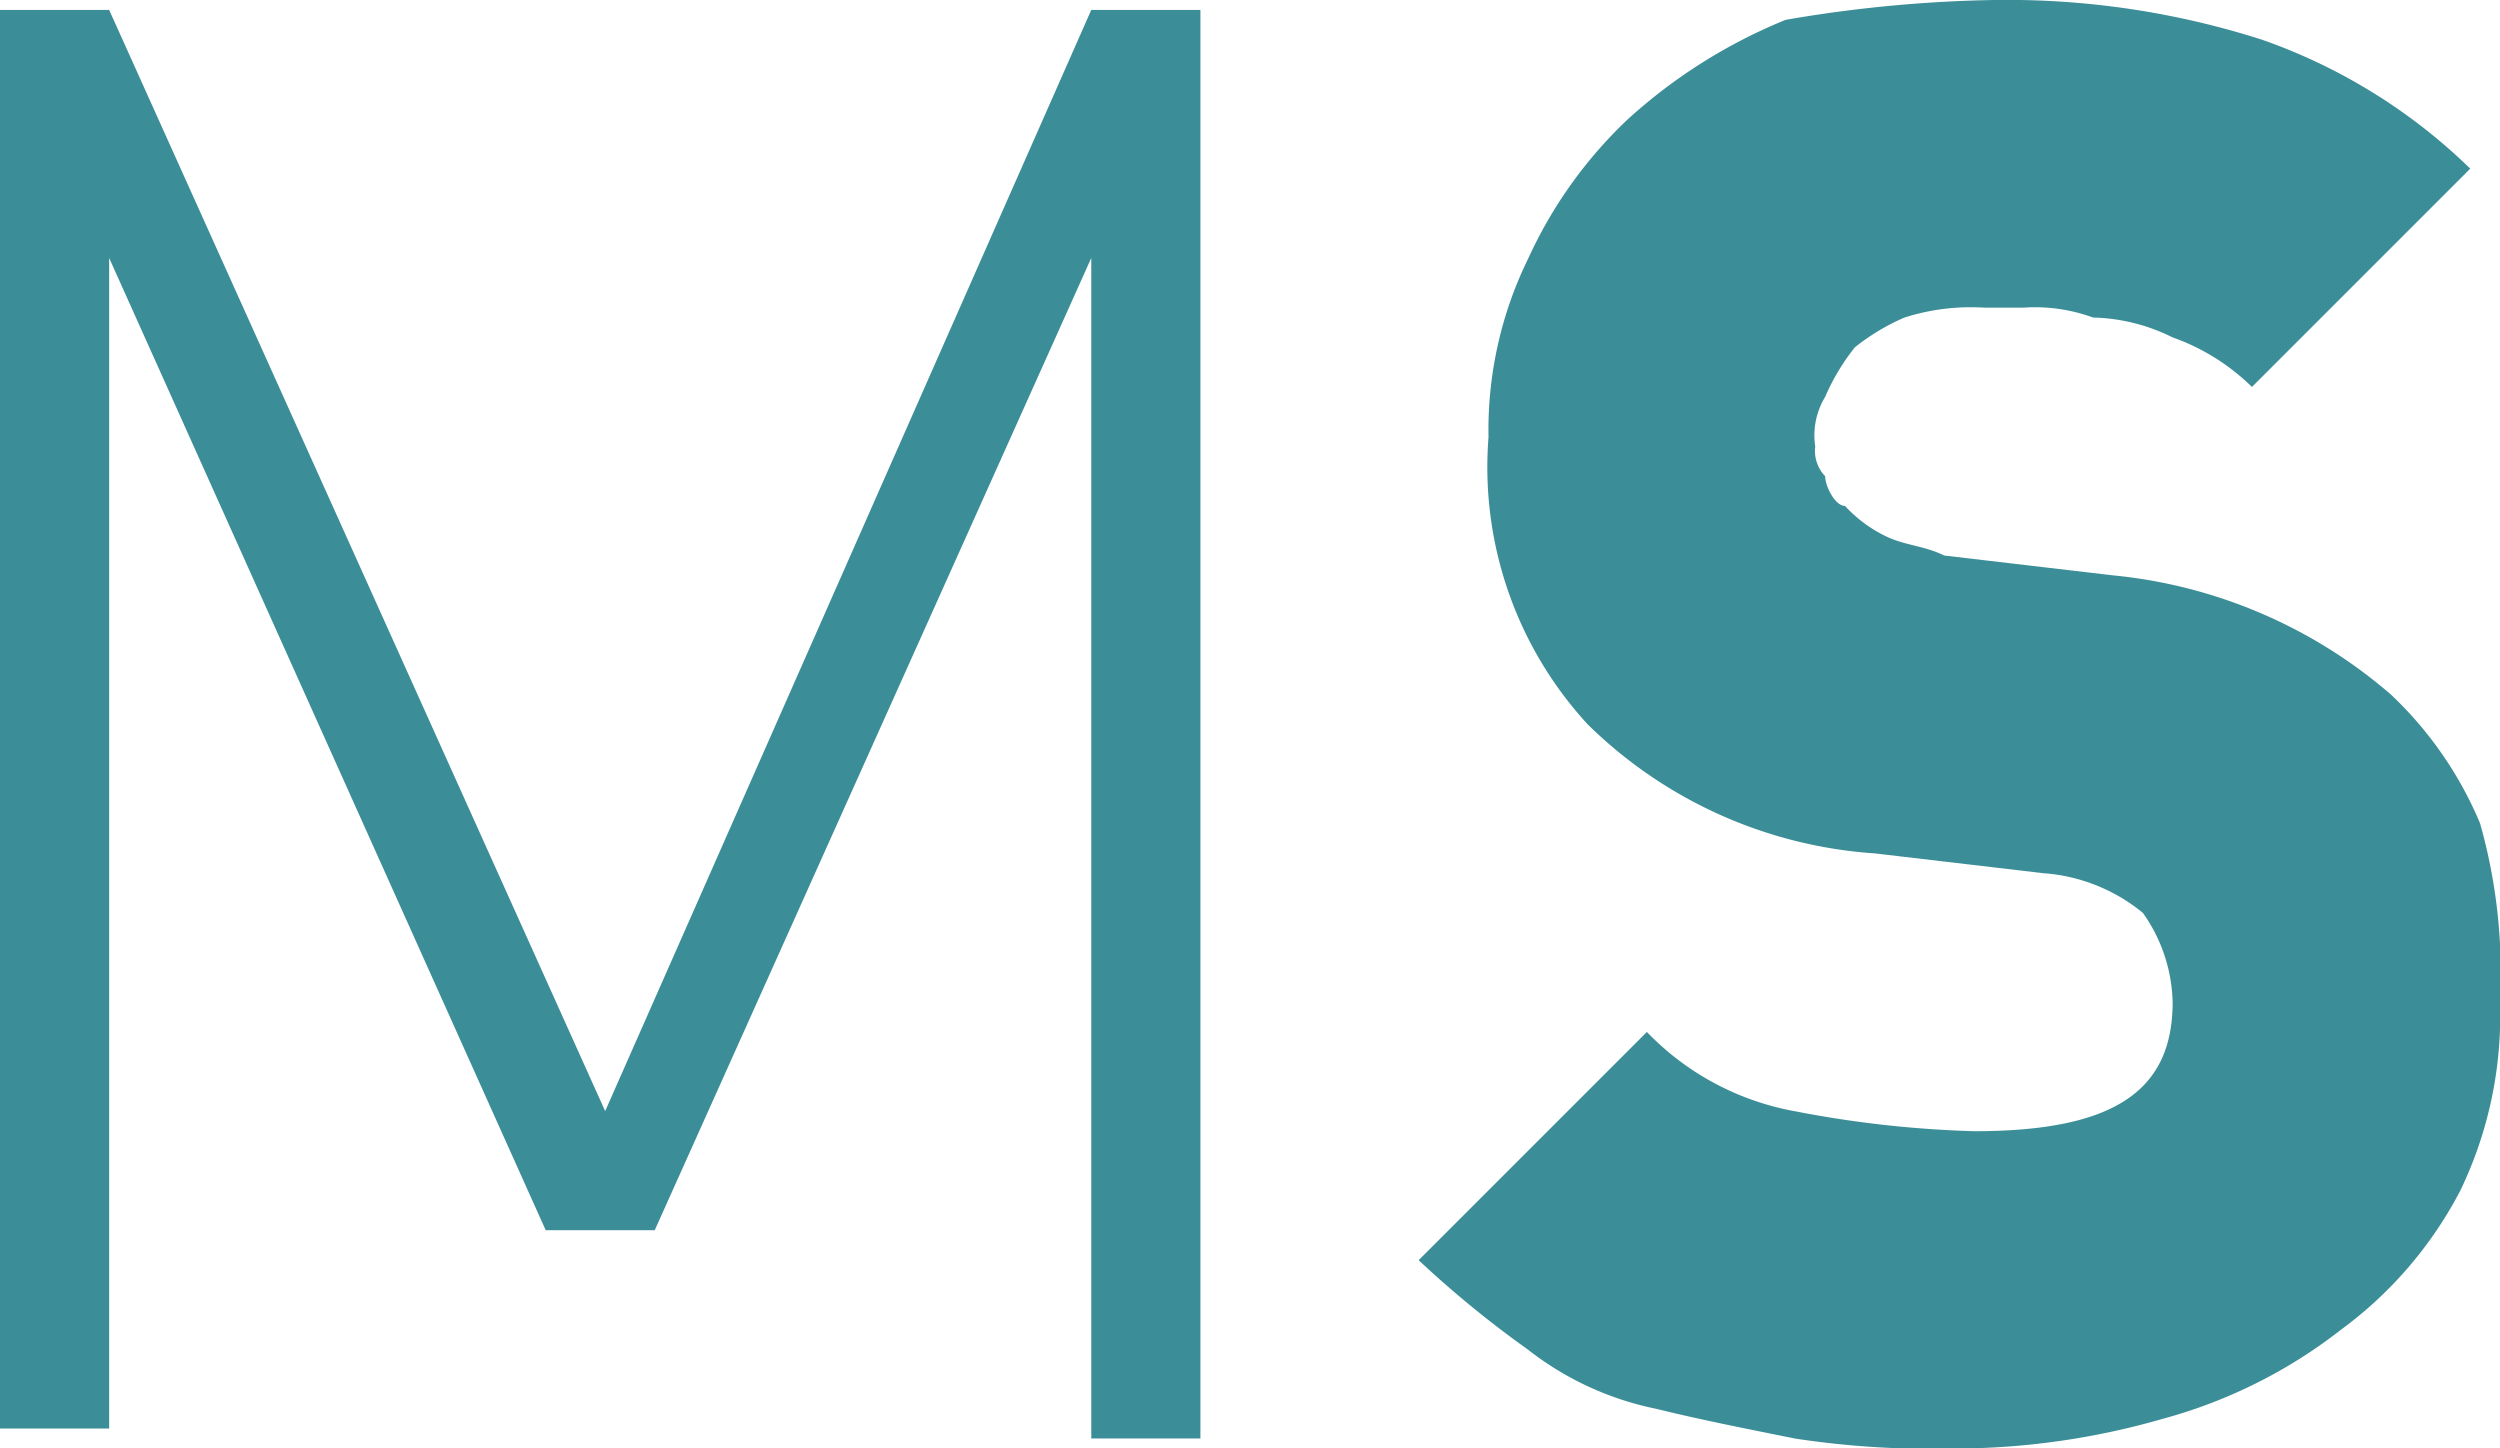 <svg xmlns="http://www.w3.org/2000/svg" width="26.98" height="15.632" viewBox="0 0 26.98 15.632"><path d="M11.777,2.777,7.066,13.269H5.889L1.178,2.777V15.41H0V.1H1.178L6.531,11.984,11.777.1h1.178V15.517H11.777Z" transform="translate(0 0.007)" fill="#3b8e98"></path><path d="M25.97,10.814a4.345,4.345,0,0,1-.428,2.034,4.359,4.359,0,0,1-1.285,1.5,5.435,5.435,0,0,1-1.927.964,8.15,8.15,0,0,1-2.248.321,9.8,9.8,0,0,1-1.713-.107c-.535-.107-1.071-.214-1.5-.321a3.318,3.318,0,0,1-1.392-.642A11.379,11.379,0,0,1,14.3,13.6l2.463-2.463a2.946,2.946,0,0,0,1.606.857,11.8,11.8,0,0,0,1.927.214c1.5,0,2.141-.428,2.141-1.392a1.727,1.727,0,0,0-.321-.964,1.9,1.9,0,0,0-1.071-.428l-1.82-.214a4.886,4.886,0,0,1-3.1-1.392,4.1,4.1,0,0,1-1.071-3.1,4.2,4.2,0,0,1,.428-1.927,4.826,4.826,0,0,1,1.071-1.5A5.752,5.752,0,0,1,18.261.214,14.573,14.573,0,0,1,20.51,0,9.018,9.018,0,0,1,23.4.428,6.114,6.114,0,0,1,25.649,1.82L23.293,4.176a2.331,2.331,0,0,0-.857-.535,2.017,2.017,0,0,0-.857-.214,1.822,1.822,0,0,0-.749-.107H20.4a2.357,2.357,0,0,0-.857.107,2.34,2.34,0,0,0-.535.321,2.34,2.34,0,0,0-.321.535.8.8,0,0,0-.107.535.393.393,0,0,0,.107.321c0,.107.107.321.214.321a1.478,1.478,0,0,0,.428.321c.214.107.428.107.642.214l1.82.214a5.38,5.38,0,0,1,3,1.285,4.074,4.074,0,0,1,.964,1.392A5.928,5.928,0,0,1,25.97,10.814Z" transform="translate(1.01)" fill="#3b8e98"></path></svg>